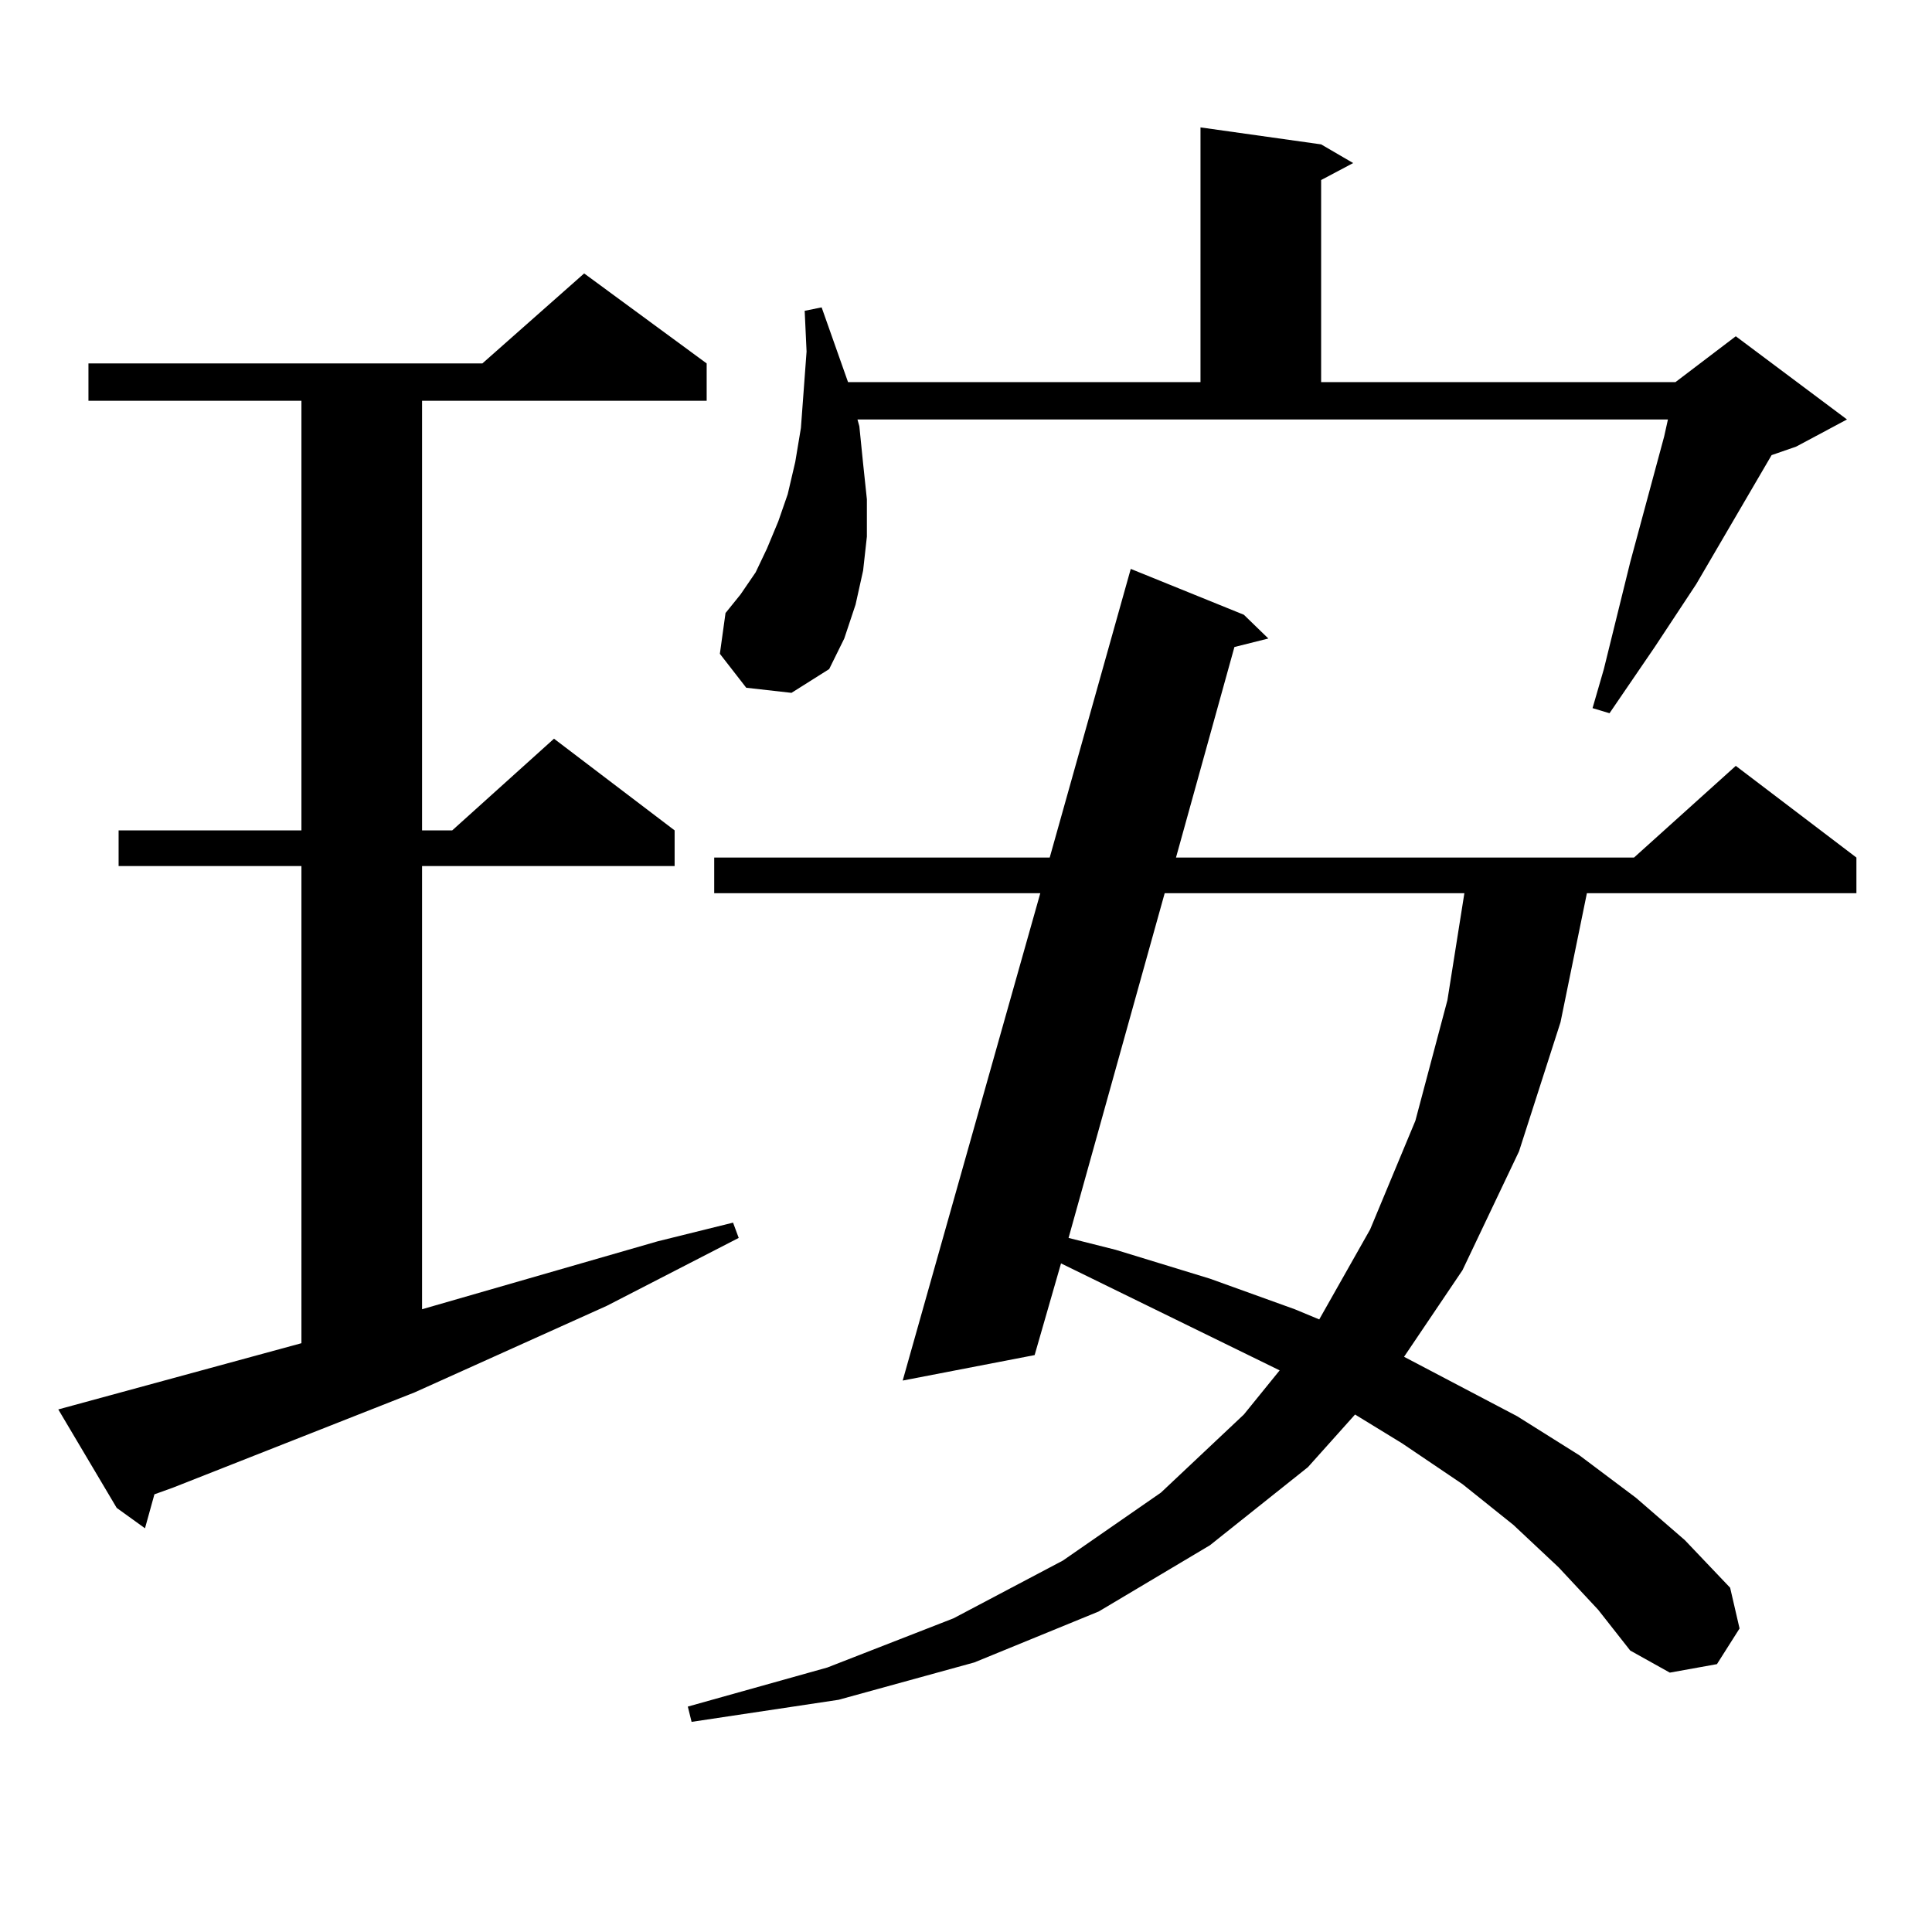<?xml version="1.0" encoding="utf-8"?>
<!-- Generator: Adobe Illustrator 16.0.0, SVG Export Plug-In . SVG Version: 6.00 Build 0)  -->
<!DOCTYPE svg PUBLIC "-//W3C//DTD SVG 1.1//EN" "http://www.w3.org/Graphics/SVG/1.1/DTD/svg11.dtd">
<svg version="1.1" id="图层_1" xmlns="http://www.w3.org/2000/svg" xmlns:xlink="http://www.w3.org/1999/xlink" x="0px" y="0px"
	 width="1000px" height="1000px" viewBox="0 0 1000 1000" enable-background="new 0 0 1000 1000" xml:space="preserve">
<path d="M30.17,729.516l125.851-34.277V448.266H61.389v-18.457h94.632V207.445H45.779v-19.336h203.897l52.682-46.582l63.413,46.582
	v19.336H218.458v222.363h15.609l52.682-47.461l62.438,47.461v18.457H218.458V677.66l121.948-35.156l39.023-9.668l2.927,7.91
	l-68.291,35.156l-99.51,44.824L89.681,769.945l-9.756,3.516l-4.878,17.578l-14.634-10.547L30.17,729.516z M806.736,811.254
	l-23.414-21.973l-26.341-21.094l-31.219-21.094l-24.39-14.941l-24.39,27.246l-50.73,40.43l-57.56,34.277l-64.389,26.367
	l-70.242,19.336l-76.096,11.426l-1.951-7.91l72.193-20.215l65.364-25.488l56.584-29.883l50.73-35.156l42.926-40.43l18.536-22.852
	L549.182,653.93l-13.658,47.461l-68.291,13.184l71.218-252.246H369.674v-18.457h173.654l41.95-149.414l58.535,23.73l12.683,12.305
	l-17.561,4.395l-30.243,108.984H845.76l52.682-47.461l62.438,47.461v18.457H821.37l-13.658,66.797l-21.463,66.797l-29.268,61.523
	l-30.243,44.824l58.535,30.762l32.194,20.215l29.268,21.973l25.365,21.973l23.414,24.609l4.878,21.094l-11.707,18.457l-24.39,4.395
	l-20.487-11.426l-16.585-21.094L806.736,811.254z M444.794,220.629l1.951,19.336l1.951,18.457v19.336l-1.951,17.578l-3.902,17.578
	l-5.854,17.578l-7.805,15.82l-19.512,12.305l-23.414-2.637l-13.658-17.578l2.927-21.094l7.805-9.668l7.805-11.426l5.854-12.305
	l5.854-14.063l4.878-14.063l3.902-16.699l2.927-17.578l2.927-39.551l-0.976-21.094l8.78-1.758l13.658,38.672h182.435V65.941
	l62.438,8.789l16.585,9.668l-16.585,8.789v104.59h183.41l31.219-23.73l57.56,43.066l-26.341,14.063l-12.683,4.395l-39.023,66.797
	l-21.463,32.52l-23.414,34.277l-8.78-2.637l5.854-20.215l13.658-55.371l17.561-65.039l1.951-8.789H443.818L444.794,220.629z
	 M602.839,462.328l-49.755,178.418l24.39,6.152l48.779,14.941l43.901,15.82l12.683,5.273l26.341-46.582l23.414-56.25l16.585-62.402
	l8.78-55.371H602.839z"/>
</svg>
